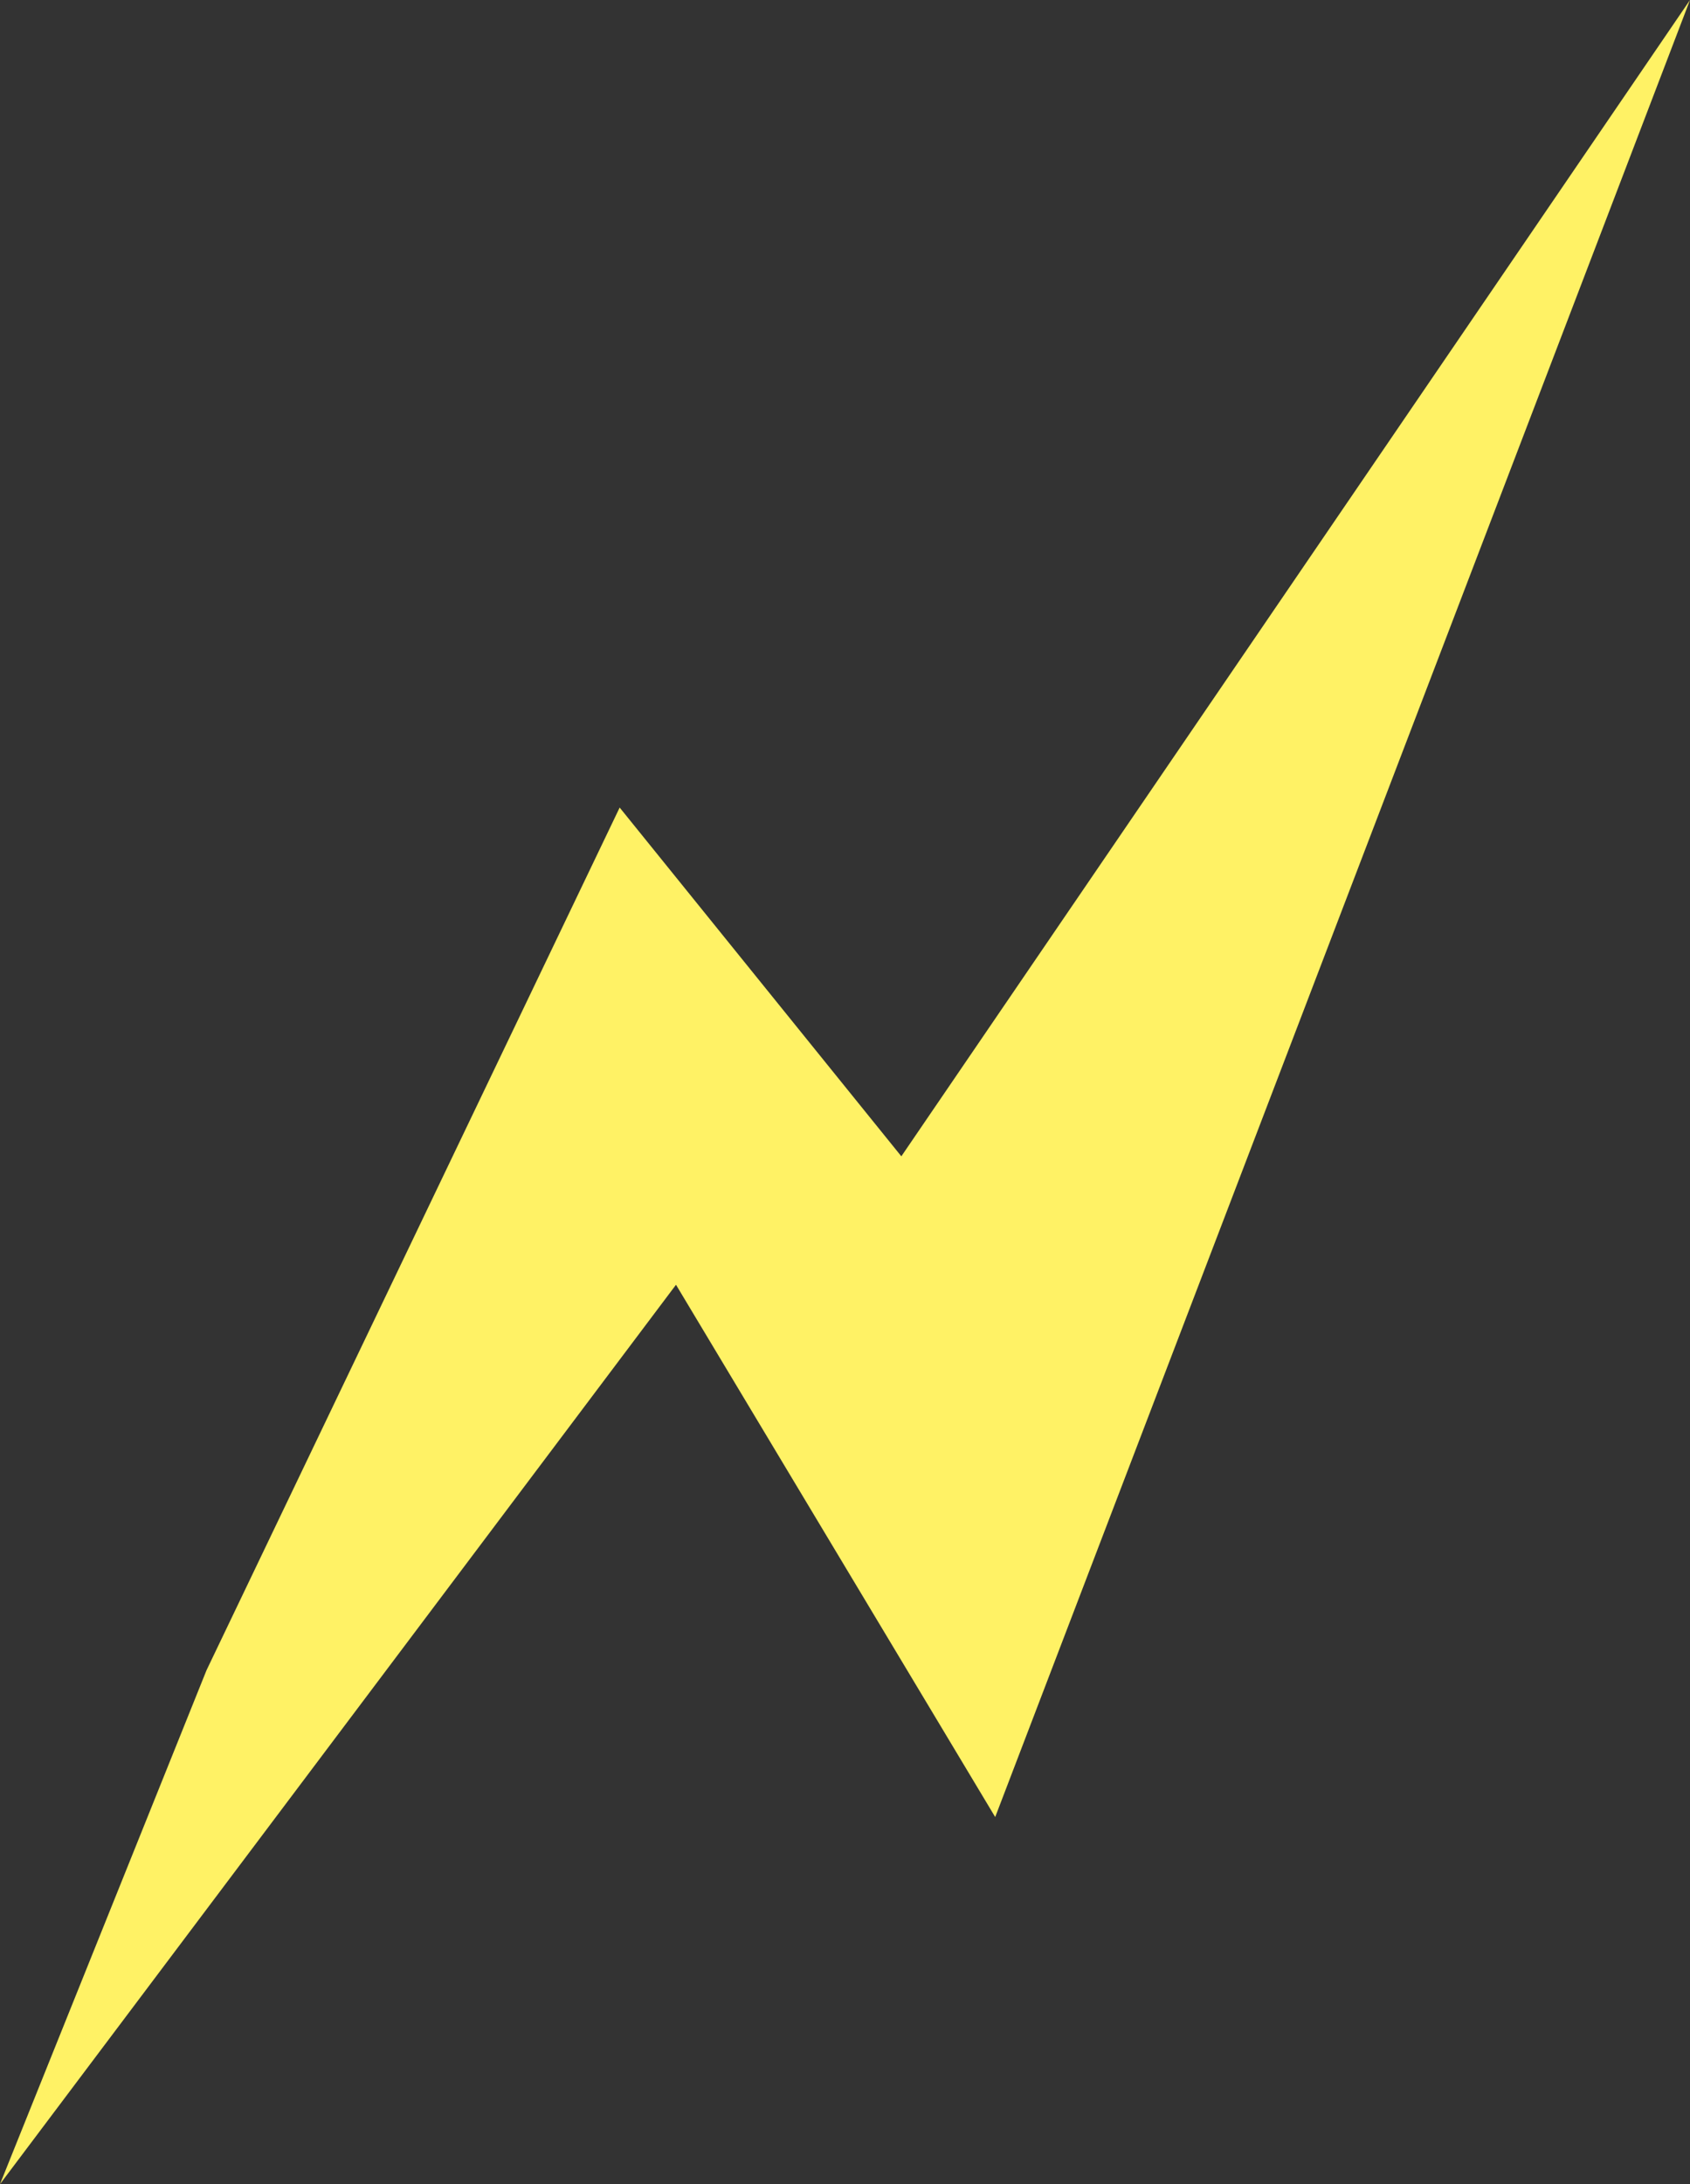 <?xml version="1.0" encoding="UTF-8"?> <svg xmlns="http://www.w3.org/2000/svg" width="24" height="31" viewBox="0 0 24 31" fill="none"><rect x="0" y="0" width="24" height="31" fill="#333333" stroke="none"/><path d="M8.8 11.462L2.933 23.706L0 31L9.6 18.235L14.133 25.79L24 0L12.8 16.412L8.8 11.462Z" fill="#FFF265"></path></svg> 